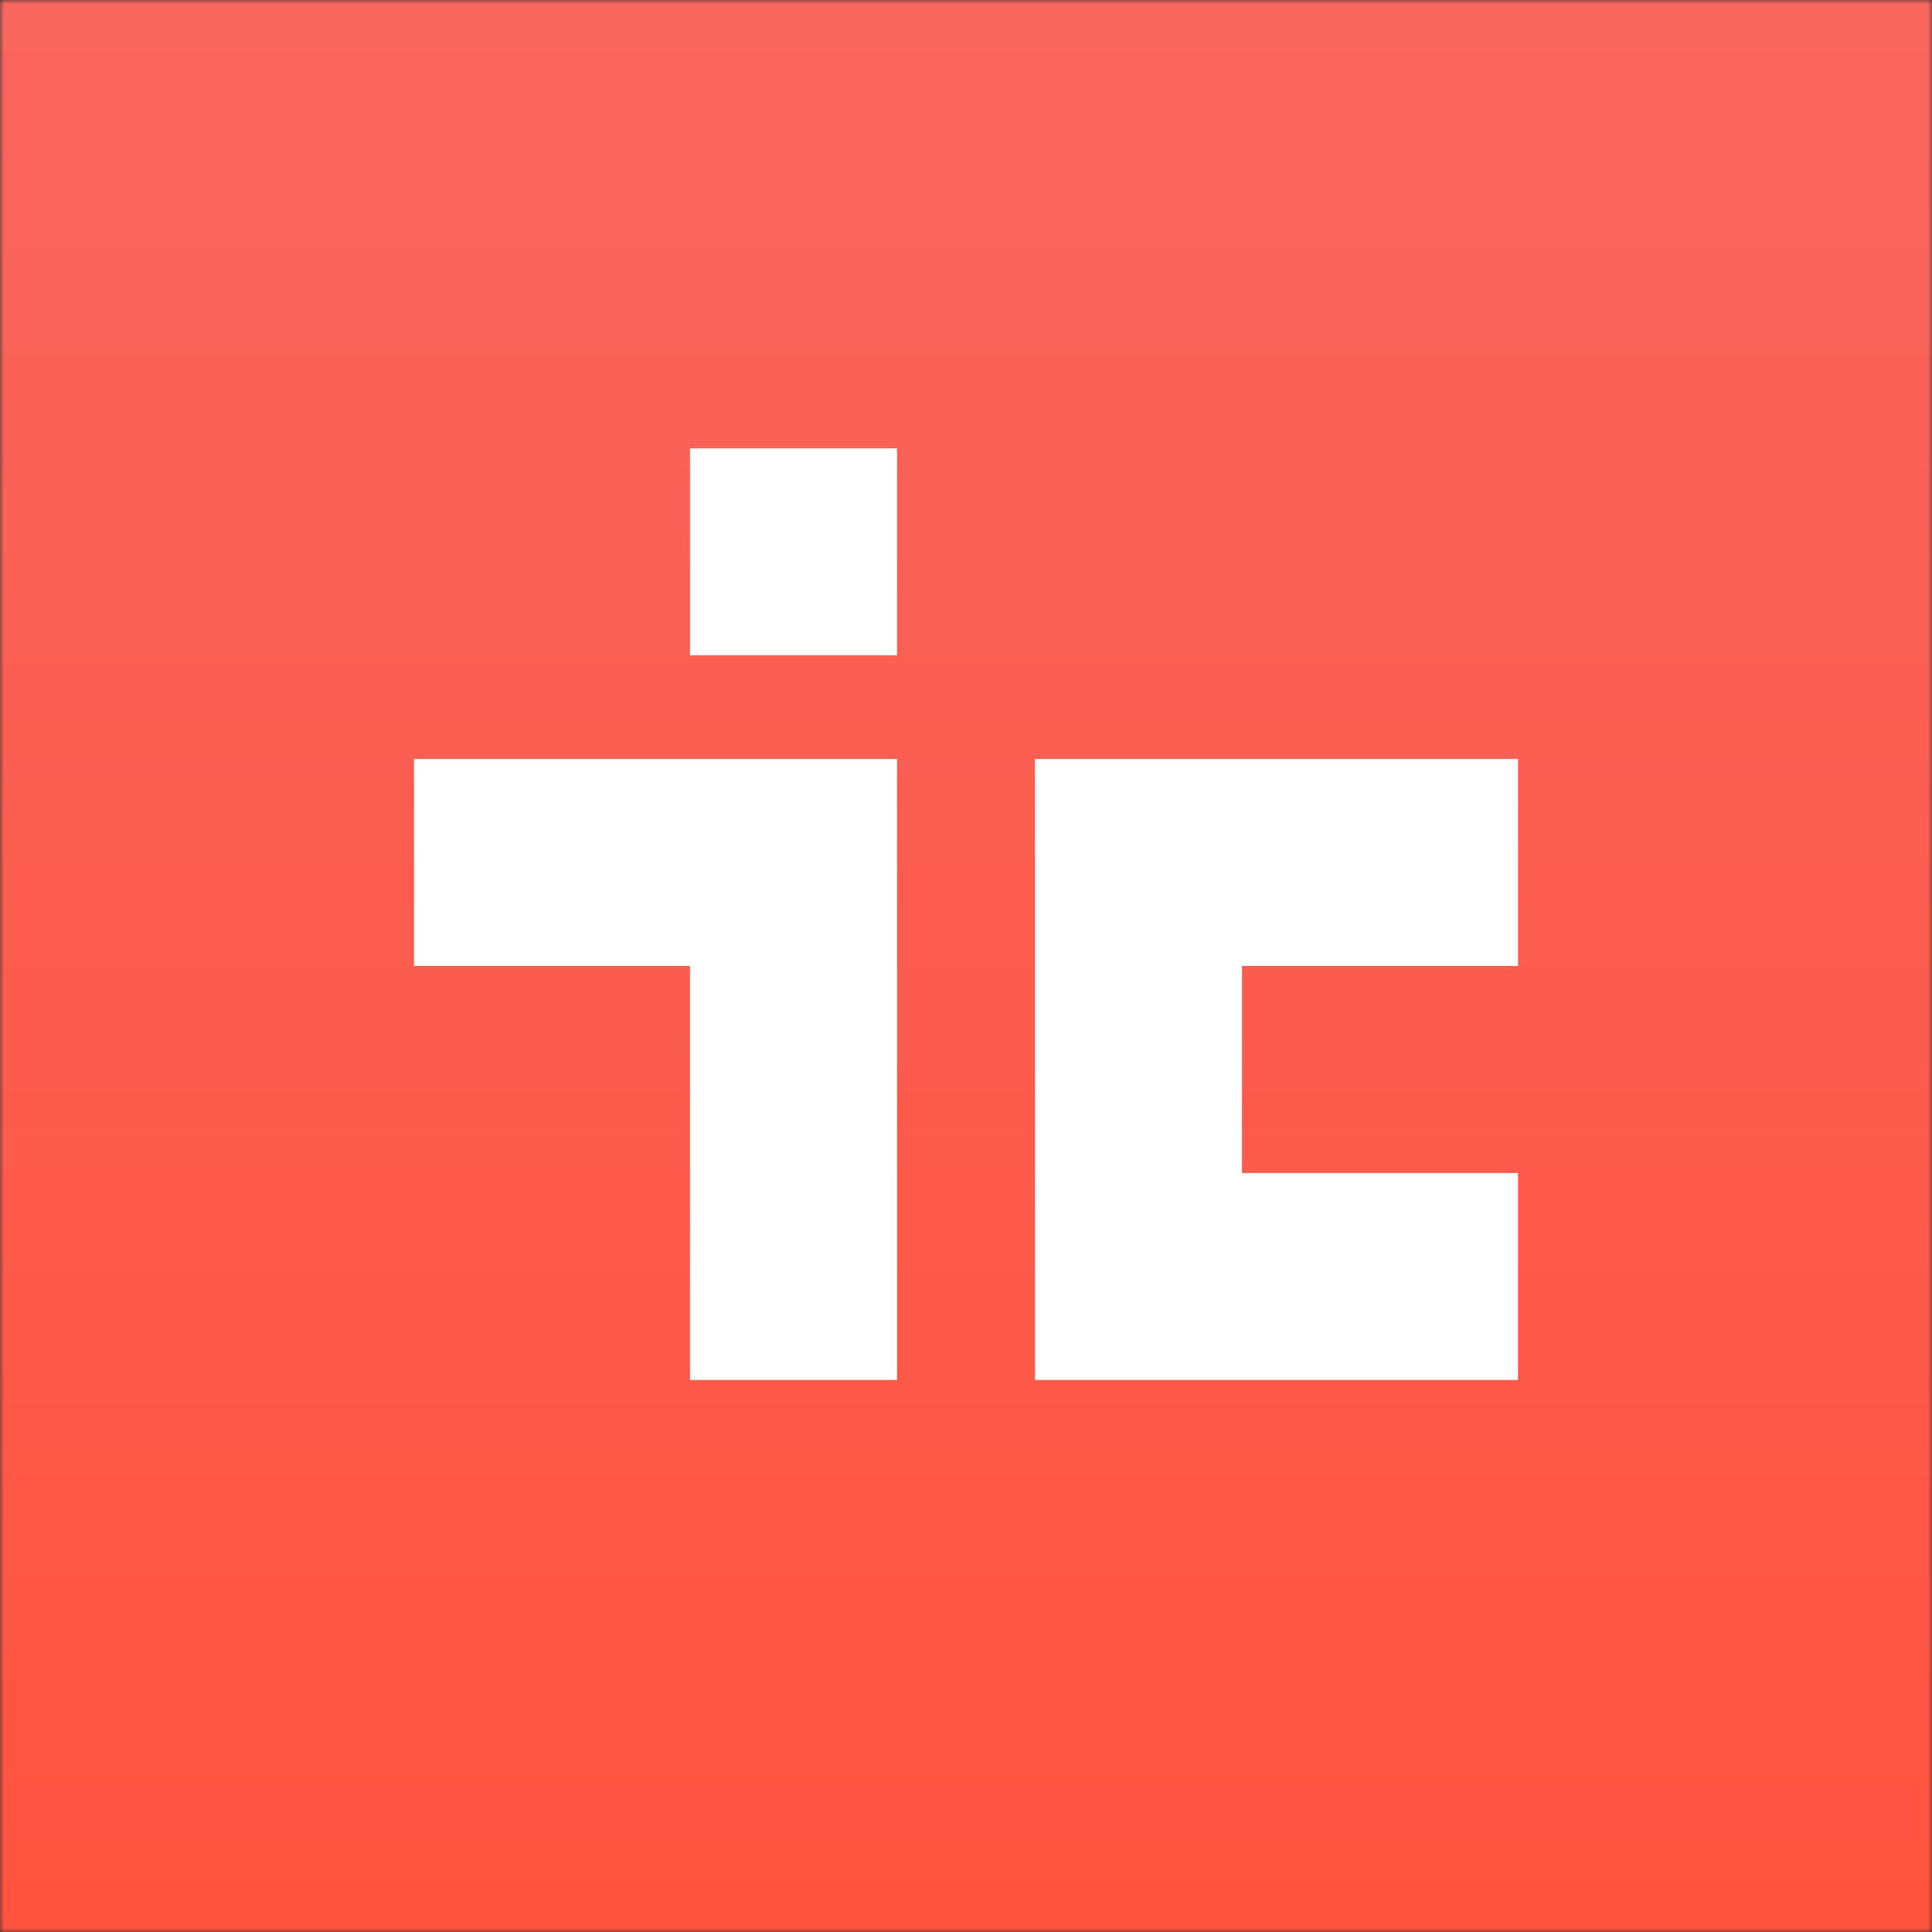 <svg width="250" height="250" viewBox="0 0 250 250" fill="none" xmlns="http://www.w3.org/2000/svg">
<rect x="0" y="0" width="250" height="250" fill="#333333" stroke="none"/>
<g clip-path="url(#clip0_697_23462)">
<mask id="mask0_697_23462" style="mask-type:luminance" maskUnits="userSpaceOnUse" x="0" y="0" width="250" height="250">
<path d="M250 0H0V250H250V0Z" fill="white"/>
</mask>
<g mask="url(#mask0_697_23462)">
<path d="M250 0H0V250H250V0Z" fill="url(#paint0_linear_697_23462)"/>
<path d="M160.714 151.786V125H196.429V98.214H133.929V178.571H196.429V151.786H160.714Z" fill="white"/>
<path d="M53.572 98.214V125H89.286V178.571H116.072V98.214H53.572Z" fill="white"/>
<path d="M116.072 58.016H89.286V84.802H116.072V58.016Z" fill="white"/>
</g>
</g>
<defs>
<linearGradient id="paint0_linear_697_23462" x1="125" y1="0" x2="125" y2="250" gradientUnits="userSpaceOnUse">
<stop stop-color="#F9665E"/>
<stop offset="1" stop-color="#FF533F"/>
</linearGradient>
<clipPath id="clip0_697_23462">
<rect width="250" height="250" fill="white"/>
</clipPath>
</defs>
</svg>
